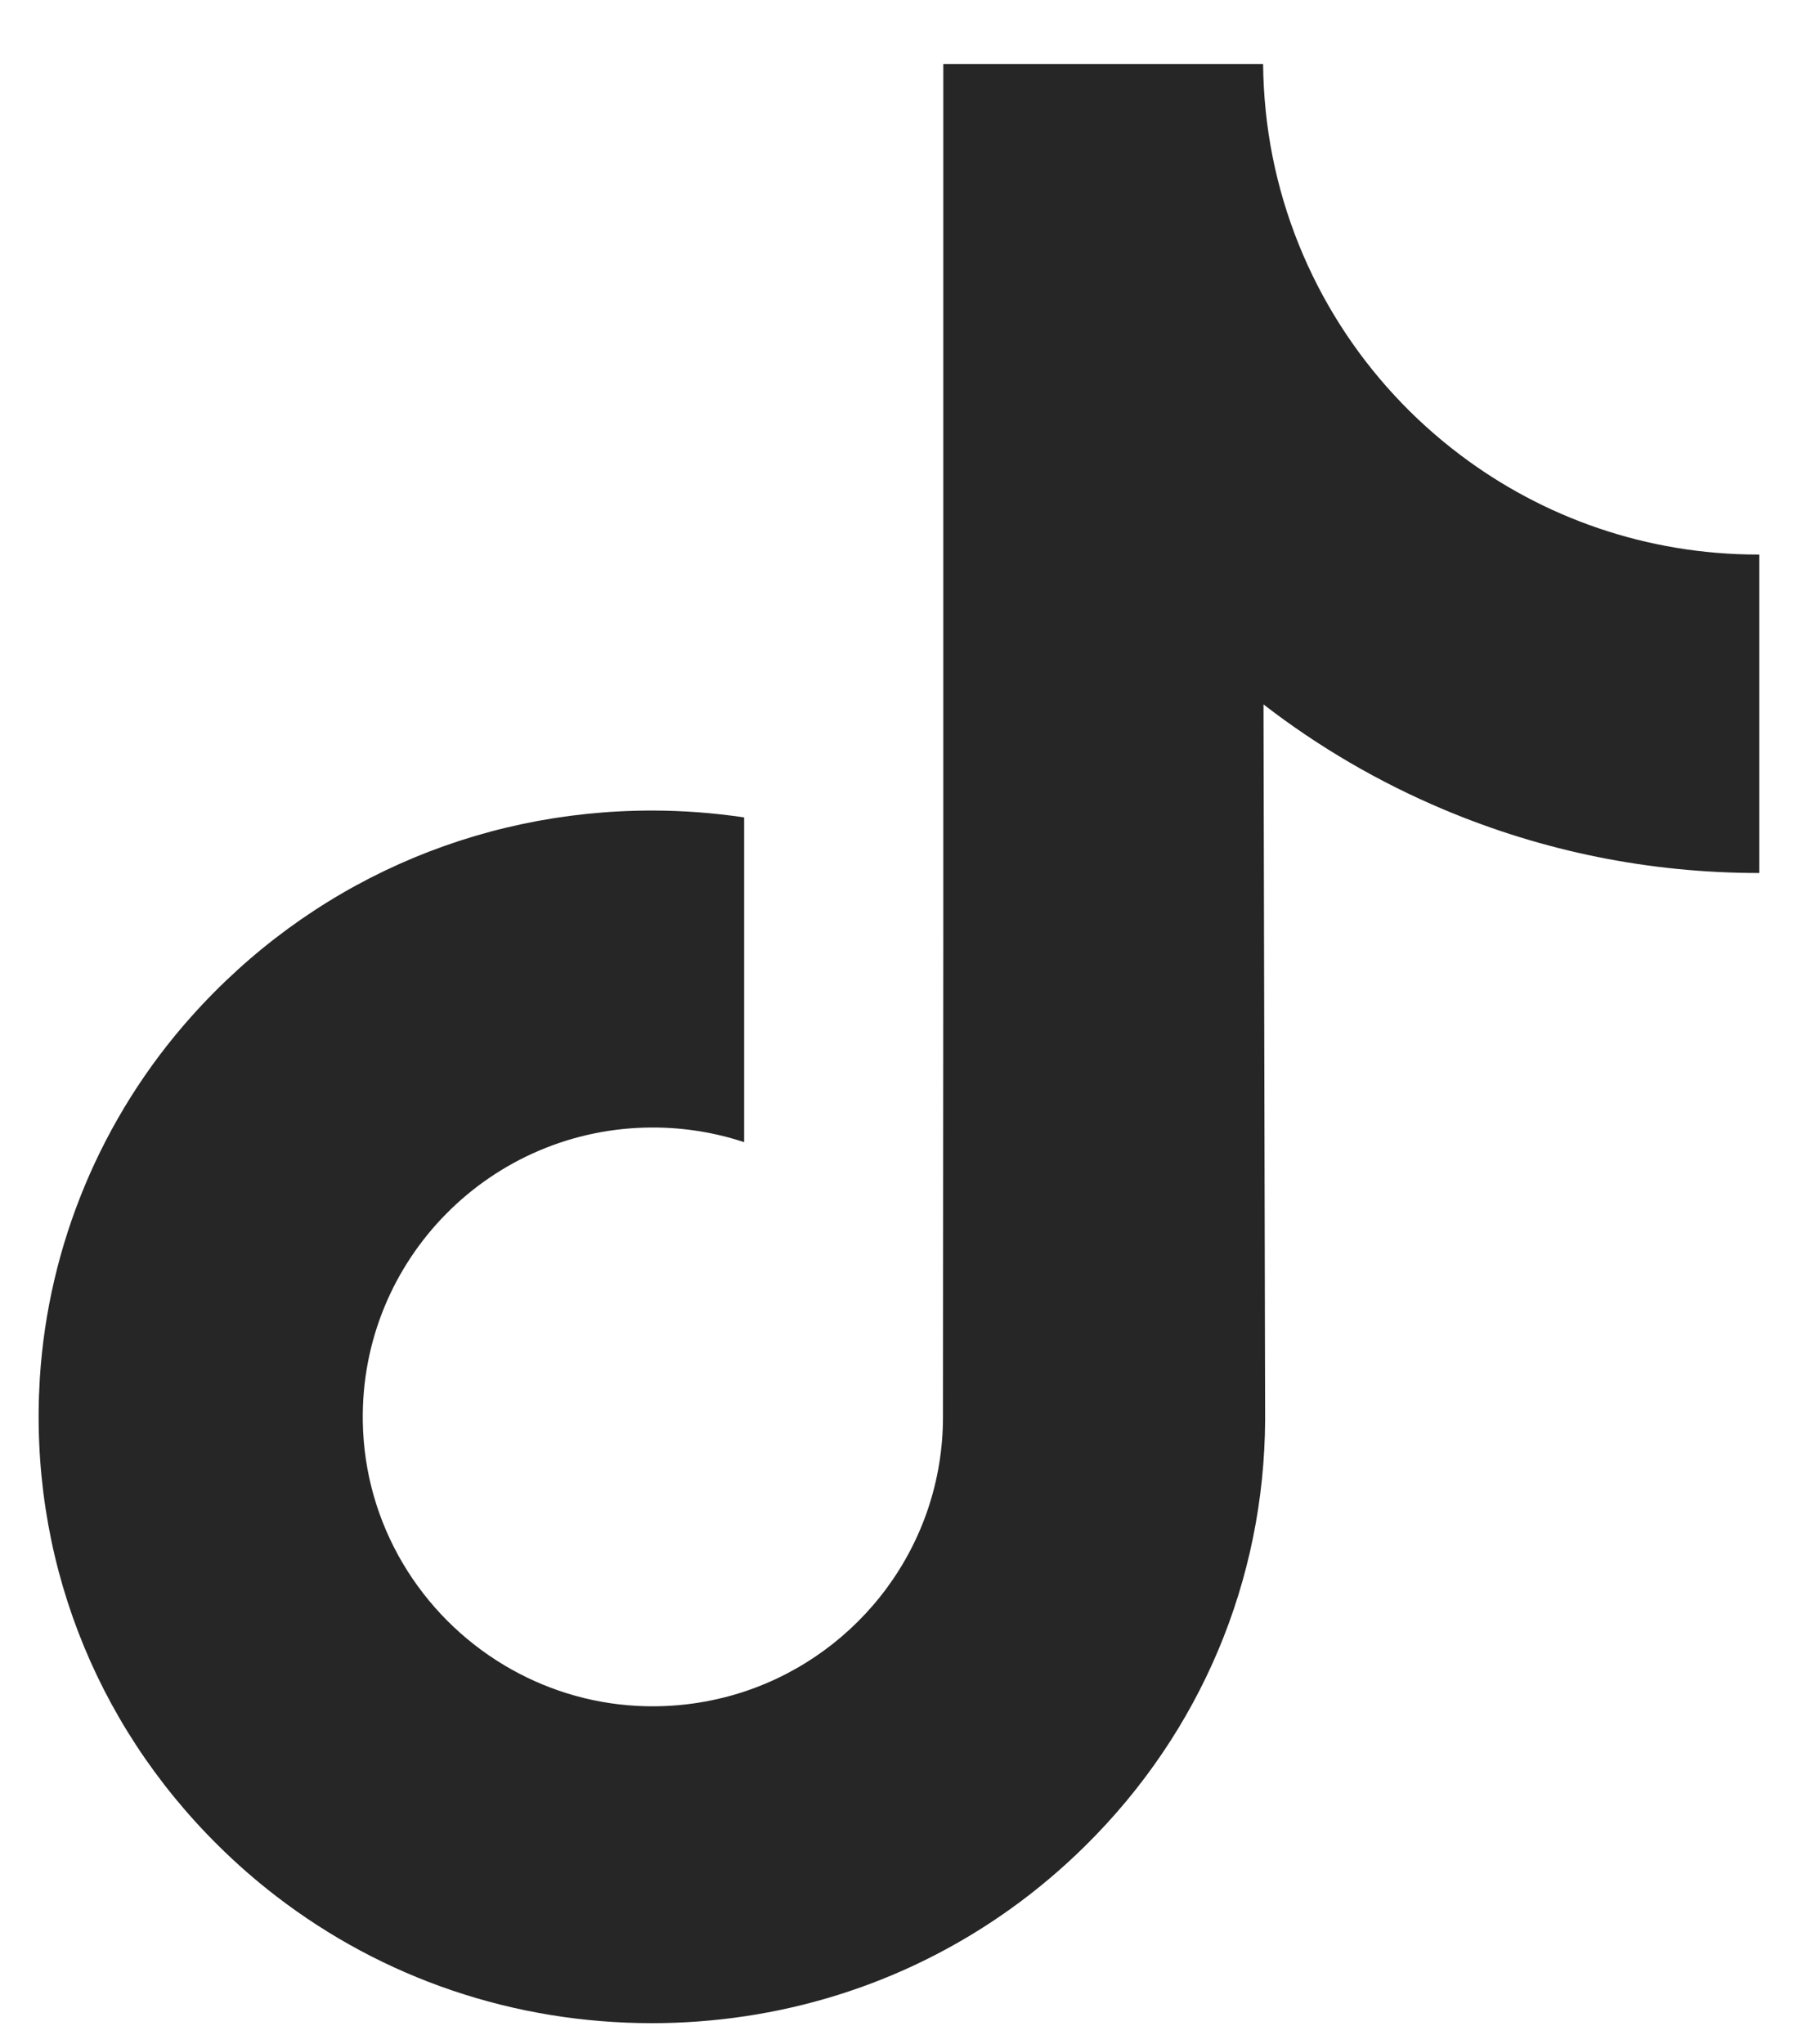 <svg width="22" height="25" viewBox="0 0 22 25" fill="none" xmlns="http://www.w3.org/2000/svg">
<g id="Group">
<path id="Vector" d="M21.515 6.783C20.145 6.783 18.881 6.33 17.867 5.564C16.703 4.687 15.867 3.4 15.571 1.916C15.498 1.549 15.459 1.171 15.455 0.783H11.542V11.475L11.538 17.331C11.538 18.896 10.518 20.224 9.105 20.691C8.695 20.826 8.252 20.89 7.79 20.865C7.202 20.833 6.65 20.655 6.17 20.368C5.15 19.758 4.458 18.651 4.439 17.384C4.41 15.405 6.01 13.791 7.988 13.791C8.379 13.791 8.754 13.854 9.105 13.97V11.048V9.998C8.734 9.943 8.358 9.914 7.977 9.914C5.811 9.914 3.786 10.814 2.339 12.436C1.245 13.661 0.589 15.224 0.487 16.863C0.355 19.017 1.143 21.064 2.671 22.574C2.895 22.796 3.131 23.002 3.378 23.192C4.688 24.2 6.289 24.746 7.977 24.746C8.358 24.746 8.734 24.718 9.105 24.663C10.681 24.43 12.135 23.709 13.282 22.574C14.692 21.181 15.471 19.331 15.48 17.361L15.46 8.616C16.132 9.135 16.868 9.565 17.657 9.898C18.885 10.416 20.186 10.678 21.526 10.678V7.837V6.783C21.527 6.783 21.516 6.783 21.515 6.783Z" fill="#262626"/>
</g>
</svg>
